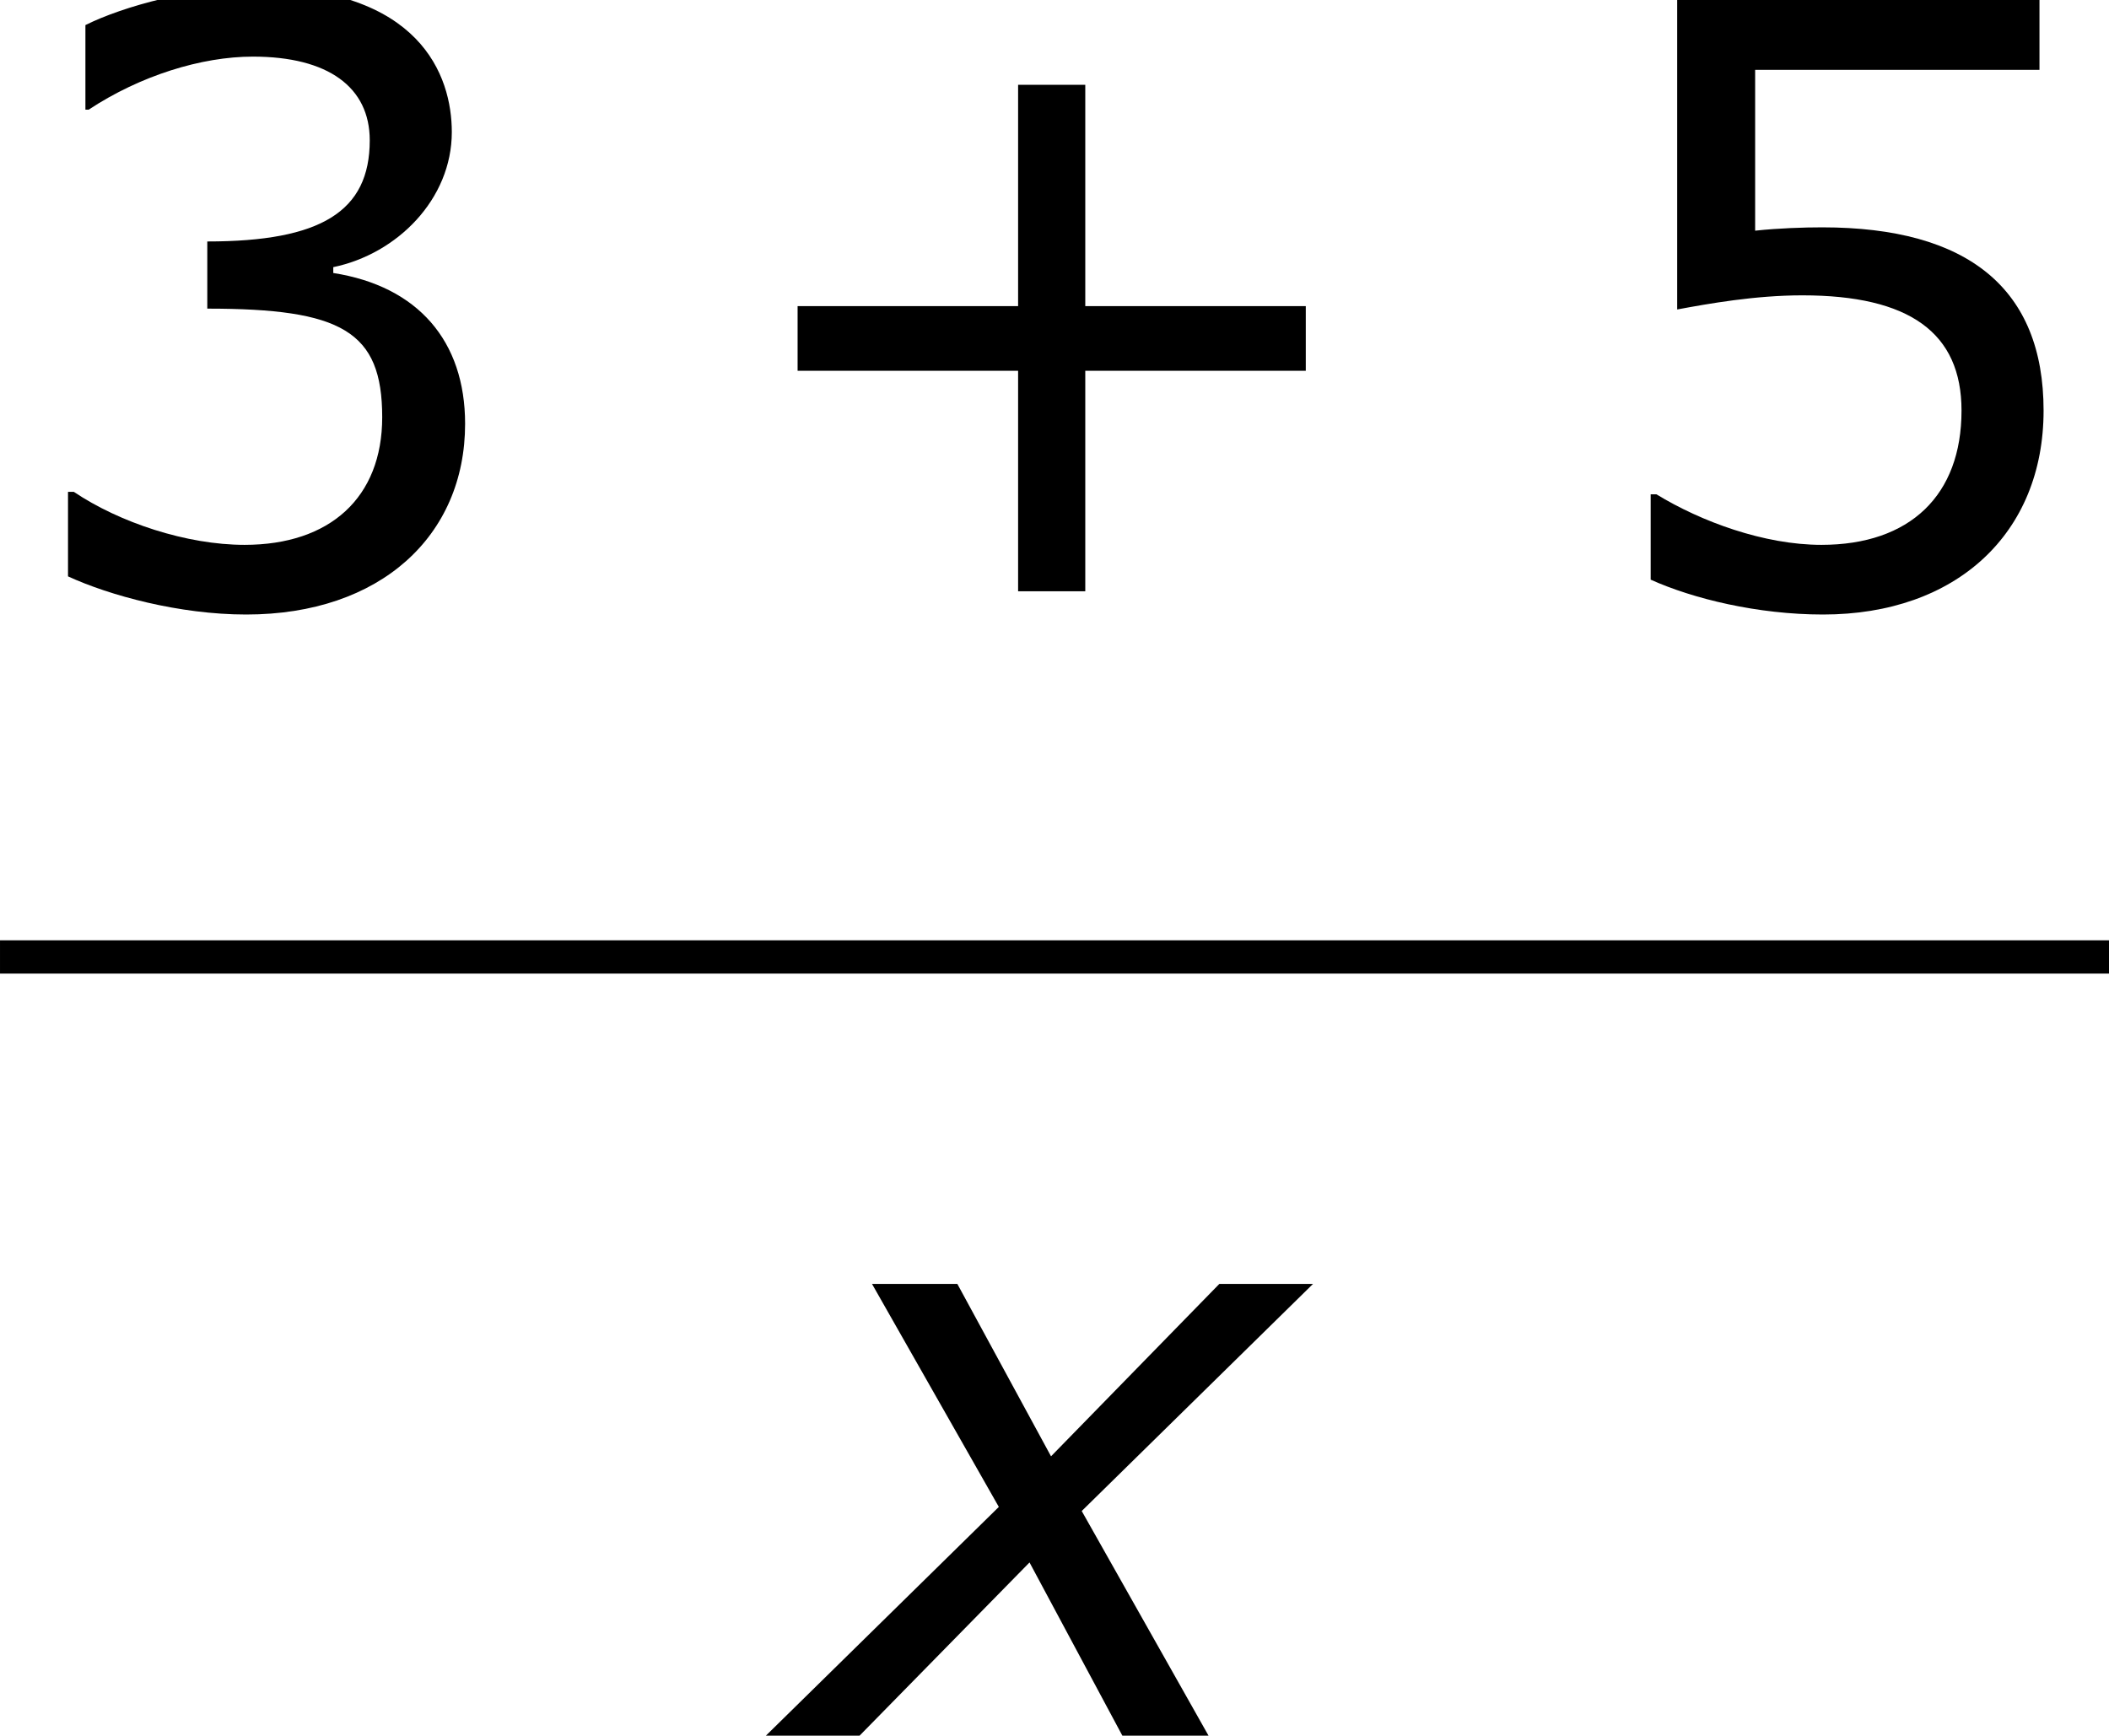 <?xml version='1.0' encoding='UTF-8'?>
<!-- This file was generated by dvisvgm 1.15.1 -->
<svg height='28.181pt' version='1.1' viewBox='-0.244 -0.229 34.239 28.181' width='34.239pt' xmlns='http://www.w3.org/2000/svg' xmlns:xlink='http://www.w3.org/1999/xlink'>
<defs>
<path d='M2.942 -3.287L-0.405 0H0.941L3.383 -2.489L4.717 0H5.955L4.133 -3.228L7.456 -6.491H6.11L3.692 -4.014L2.346 -6.491H1.12L2.942 -3.287Z' id='g1-120'/>
<path d='M8.528 -3.323V-4.252H5.36V-7.432H4.395V-4.252H1.227V-3.323H4.395V-0.155H5.36V-3.323H8.528Z' id='g3-43'/>
<path d='M6.682 -2.561C6.682 -3.752 6.003 -4.538 4.788 -4.728V-4.812C5.705 -5.002 6.491 -5.788 6.491 -6.753C6.491 -7.563 6.039 -8.838 3.657 -8.838C2.799 -8.838 1.775 -8.564 1.227 -8.29V-7.075H1.274C2.013 -7.563 2.894 -7.837 3.633 -7.837C4.717 -7.837 5.312 -7.396 5.312 -6.634C5.312 -5.61 4.609 -5.181 2.978 -5.181V-4.216C4.907 -4.216 5.491 -3.895 5.491 -2.656C5.491 -1.501 4.74 -0.822 3.514 -0.822C2.68 -0.822 1.715 -1.143 1.06 -1.584H0.977V-0.369C1.572 -0.095 2.573 0.179 3.537 0.179C5.467 0.179 6.682 -0.953 6.682 -2.561Z' id='g3-51'/>
<path d='M6.729 -2.751C6.729 -4.502 5.646 -5.384 3.549 -5.384C3.287 -5.384 2.918 -5.372 2.585 -5.336V-7.647H6.67V-8.659H1.465V-4.204C1.918 -4.288 2.585 -4.407 3.263 -4.407C4.8 -4.407 5.55 -3.871 5.55 -2.751C5.55 -1.536 4.812 -0.822 3.537 -0.822C2.716 -0.822 1.81 -1.155 1.167 -1.548H1.084V-0.322C1.691 -0.048 2.62 0.179 3.561 0.179C5.479 0.179 6.729 -0.989 6.729 -2.751Z' id='g3-53'/>
</defs>
<g id='page1' transform='matrix(1.13 0 0 1.13 -65.342 -61.27)'>
<use x='57.609' xlink:href='#g3-51' y='62.669'/>
<use x='67.841' xlink:href='#g3-43' y='62.669'/>
<use x='80.24' xlink:href='#g3-53' y='62.669'/>
<rect height='0.478' width='30.3' x='57.609' y='67.529'/>
<use x='69.017' xlink:href='#g1-120' y='78.957'/>
</g>
</svg>
